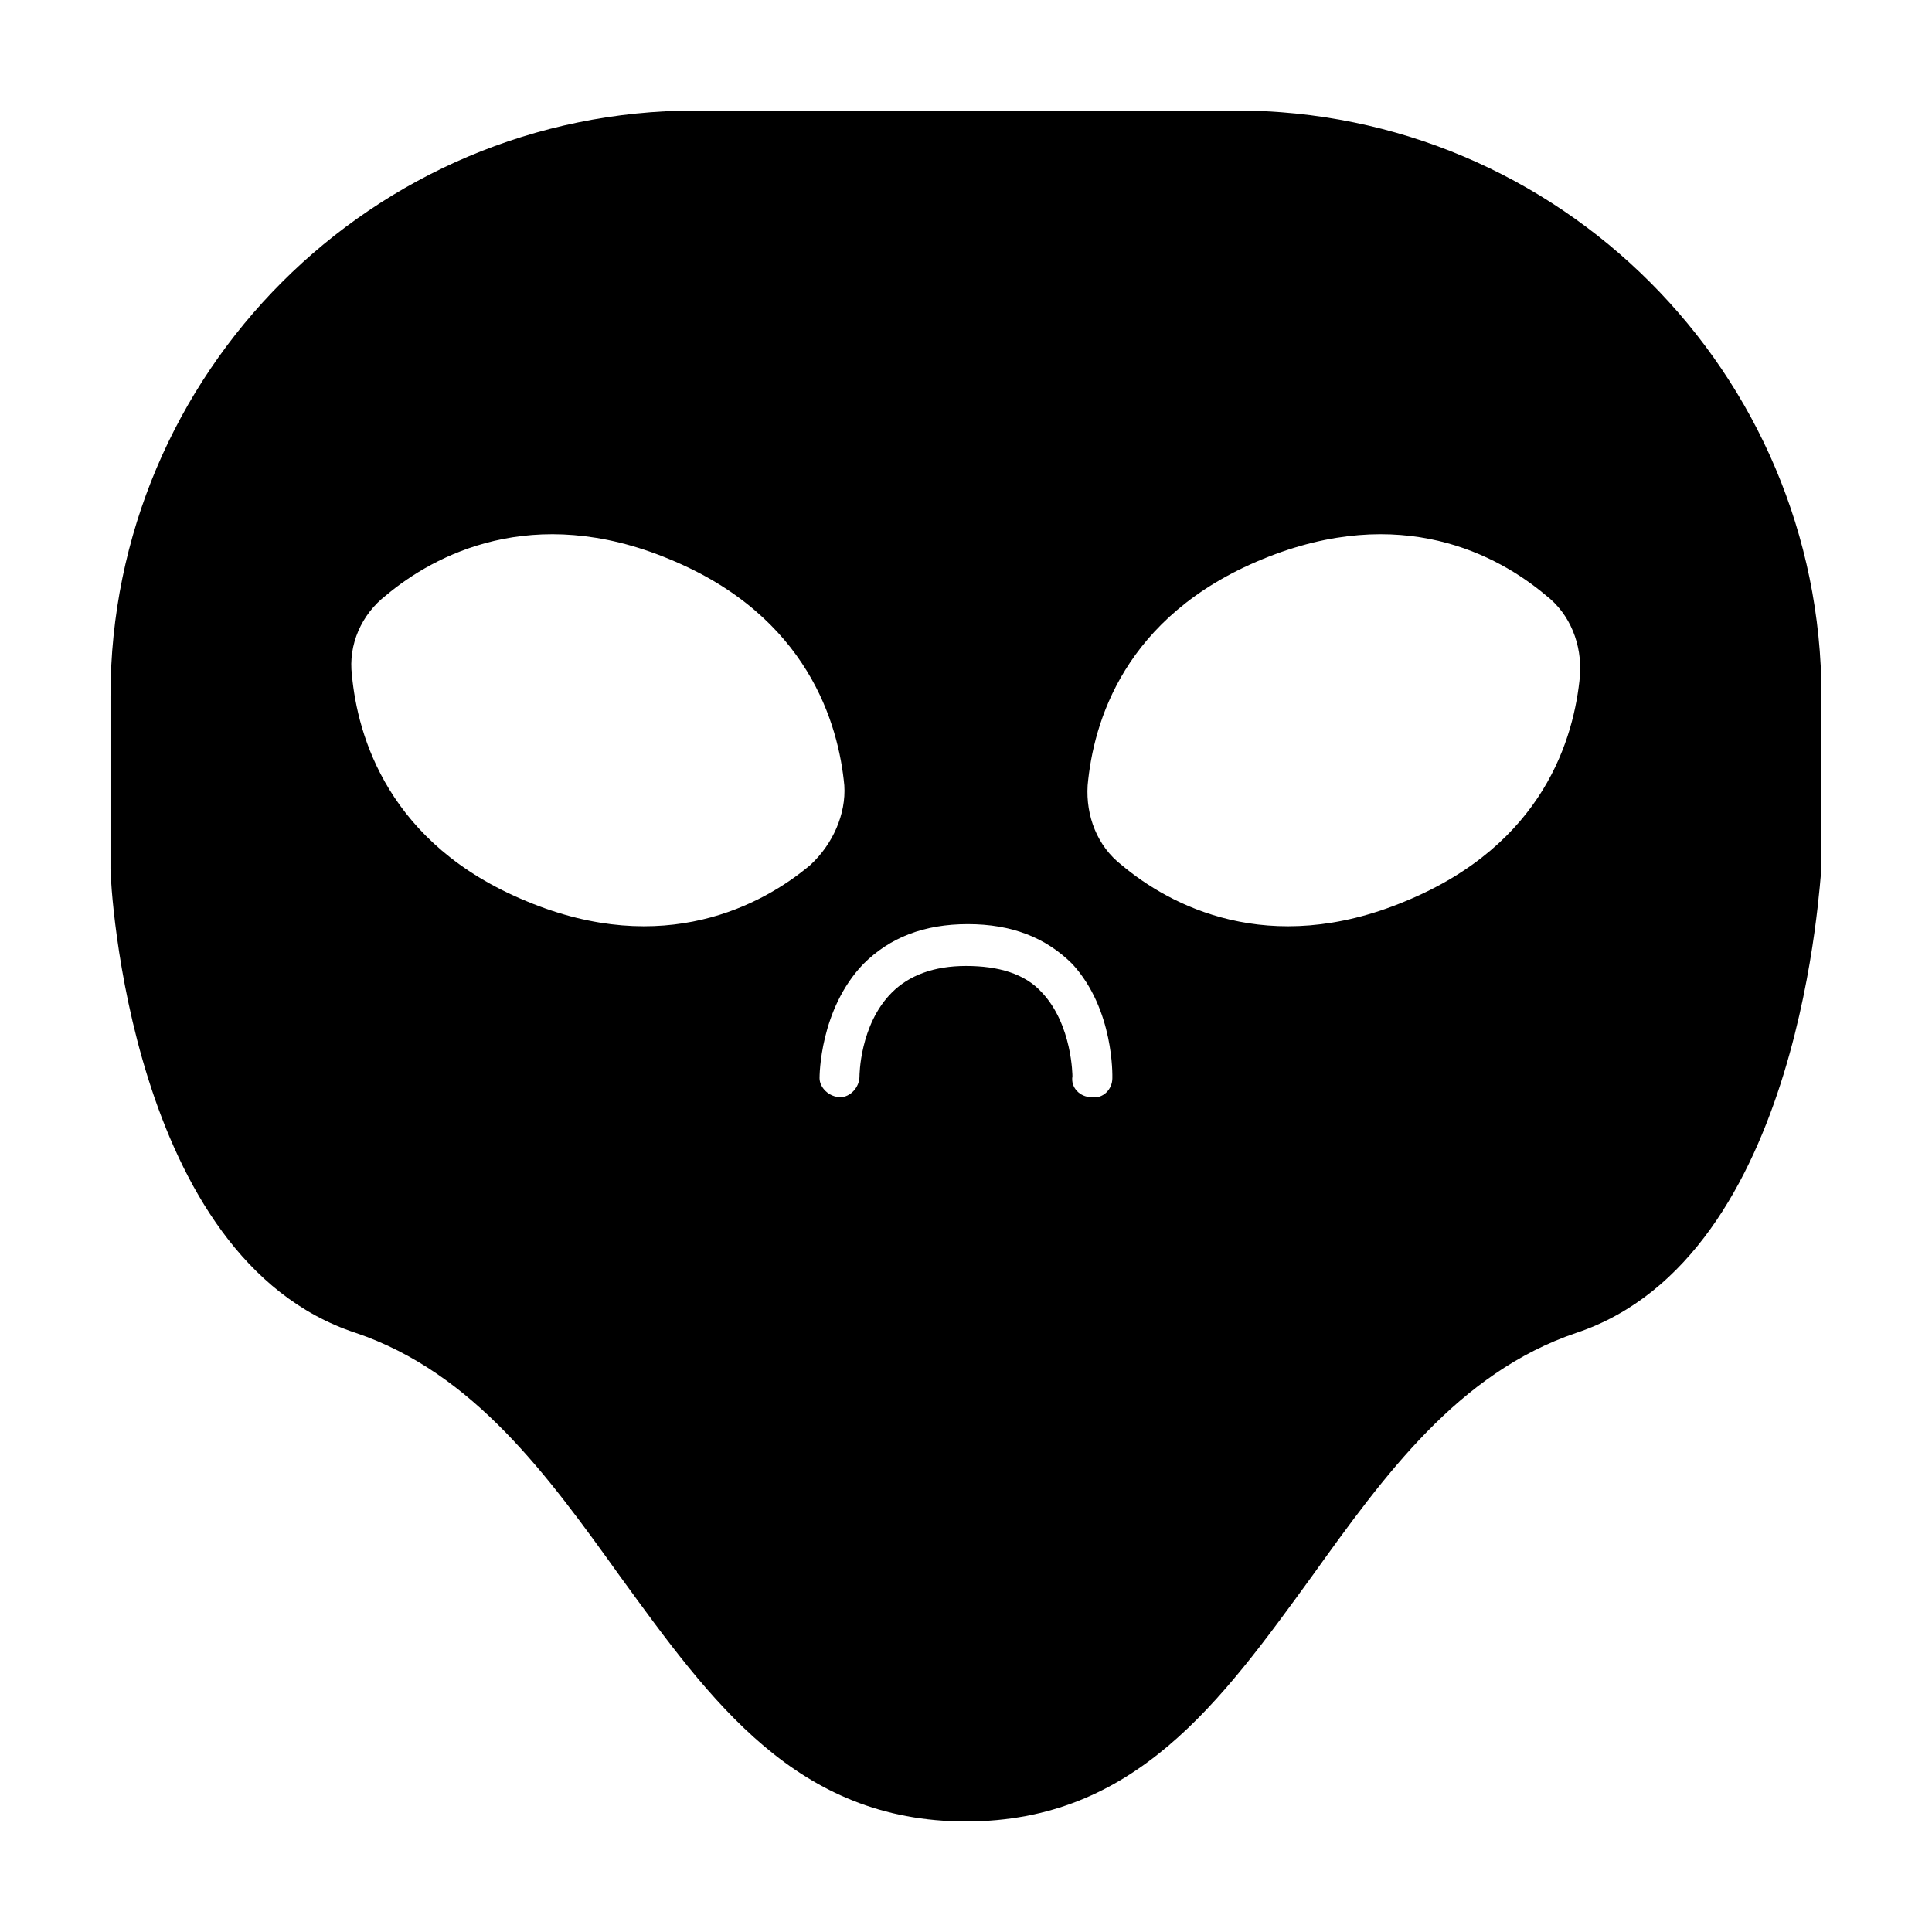 <?xml version="1.0" encoding="UTF-8"?>
<!-- Uploaded to: ICON Repo, www.svgrepo.com, Generator: ICON Repo Mixer Tools -->
<svg fill="#000000" width="800px" height="800px" version="1.1" viewBox="144 144 512 512" xmlns="http://www.w3.org/2000/svg">
 <path d="m561.72 497.23c60.457-20.152 64.488-121.92 64.992-122.93v-45.848c-0.004-85.648-69.527-155.17-155.18-155.17h-143.08c-85.648 0-155.17 69.523-155.17 155.17v45.848c0 4.031 5.039 103.28 64.992 122.93 31.234 10.578 50.883 37.785 70.031 64.488 24.18 33.25 46.852 64.988 91.691 64.988s67.512-31.738 91.691-64.992c19.145-26.699 38.793-53.906 70.031-64.484zm-203.04-123.94c-12.594 10.578-38.793 24.688-75.066 9.574-36.777-15.113-44.84-43.832-46.352-59.953-1.008-8.062 2.519-16.121 9.07-21.16 12.594-10.578 38.793-24.688 75.066-9.574 36.777 15.113 44.84 43.832 46.352 59.953 0.5 7.559-3.027 15.617-9.07 21.16zm80.105 56.426c0 3.023-2.519 5.543-5.543 5.039-3.023 0-5.543-2.519-5.039-5.543 0 0 0-13.602-8.062-22.168-4.535-5.039-11.586-7.055-20.152-7.055s-15.113 2.519-19.648 7.055c-8.566 8.566-8.566 22.168-8.566 22.168 0 3.023-2.519 5.543-5.039 5.543-3.023 0-5.543-2.519-5.543-5.039 0-0.504 0-18.137 11.586-30.23 7.055-7.055 16.121-10.578 27.711-10.578 11.586 0 20.656 3.527 27.711 10.578 11.09 12.094 10.586 29.727 10.586 30.23zm2.519-56.426c-6.551-5.039-9.574-13.098-9.07-21.16 1.512-16.625 9.574-44.84 46.352-59.953 36.777-15.113 62.473-1.008 75.066 9.574 6.551 5.039 9.574 13.098 9.07 21.16-1.512 16.625-9.574 44.84-46.352 59.953-36.273 15.113-62.473 1.004-75.066-9.574z"/>
</svg>